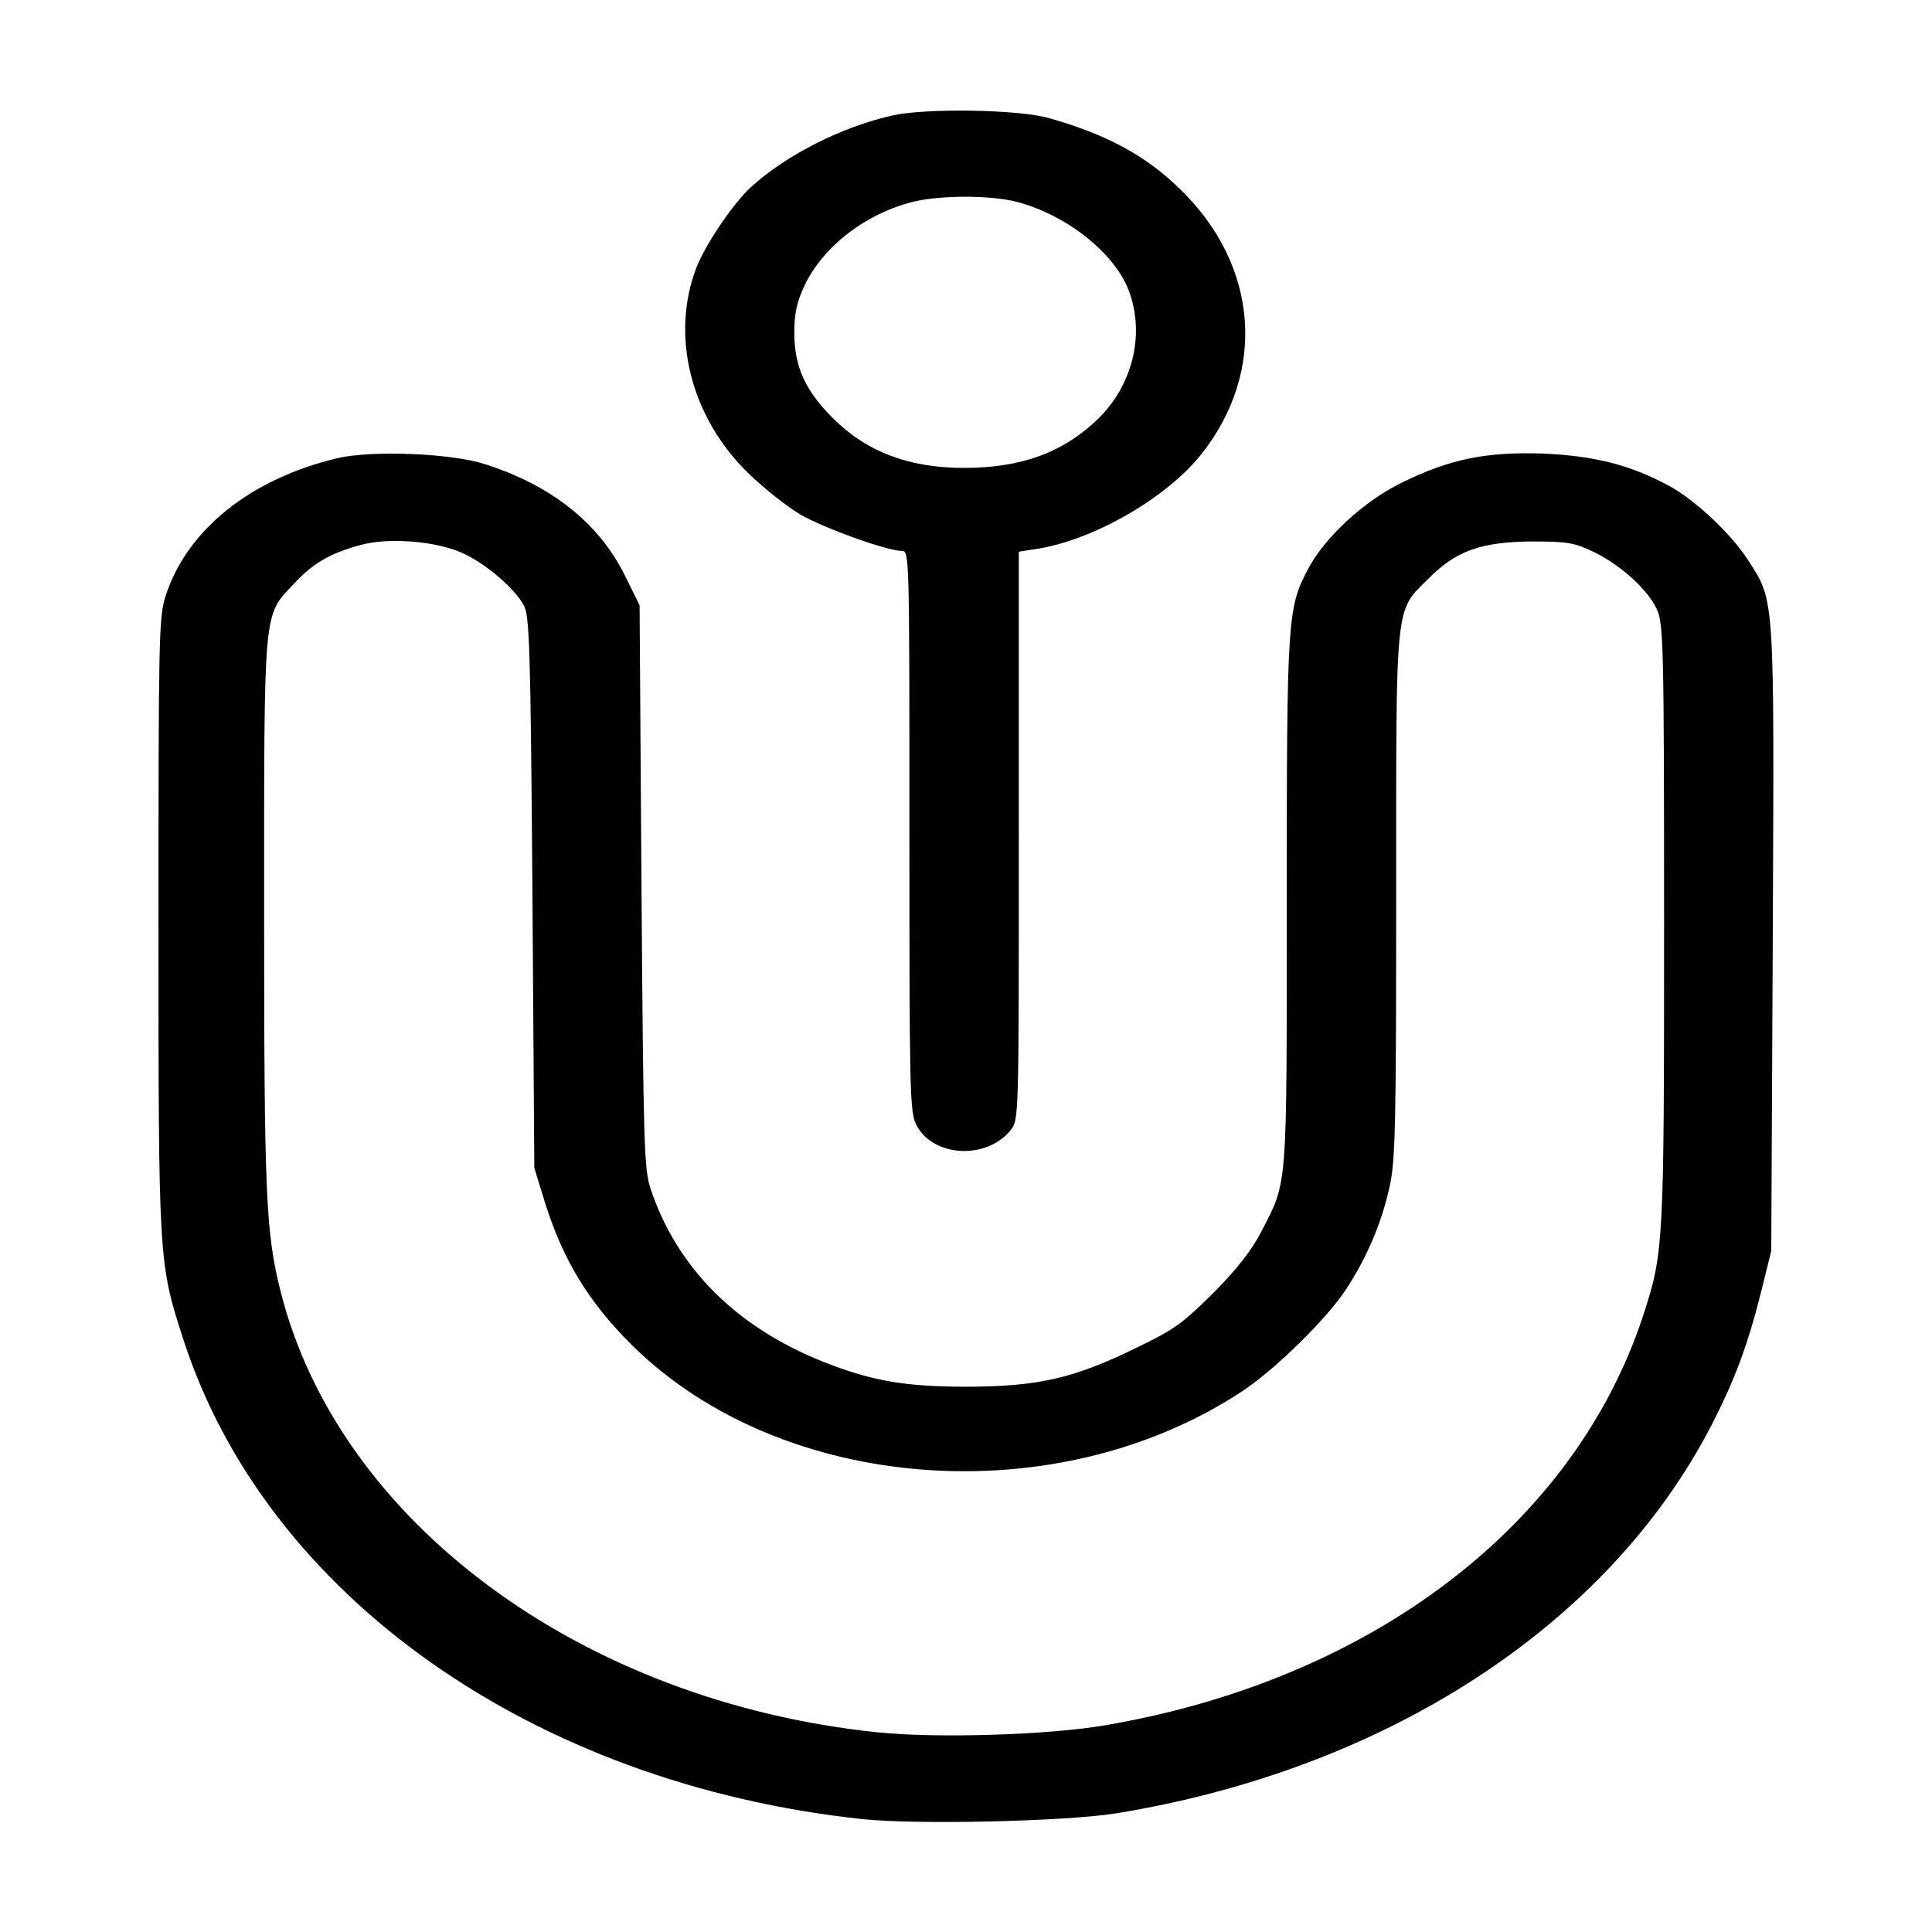 <?xml version="1.0" standalone="no"?>
<!DOCTYPE svg PUBLIC "-//W3C//DTD SVG 20010904//EN"
 "http://www.w3.org/TR/2001/REC-SVG-20010904/DTD/svg10.dtd">
<svg version="1.0" xmlns="http://www.w3.org/2000/svg"
 width="512pt" height="512pt" viewBox="0 0 512 512"
 preserveAspectRatio="xMidYMid meet">
<g transform="translate(0,512) scale(0.1,-0.1)"
fill="#000000" stroke="none">
<path d="M2365 4814 c-133 -30 -279 -103 -374 -189 -47 -43 -120 -150 -145
-213 -70 -181 -16 -397 137 -546 40 -39 102 -88 137 -109 64 -37 231 -97 270
-97 20 0 20 -8 20 -742 0 -687 1 -746 18 -778 43 -87 187 -95 251 -14 21 27
21 31 21 779 l0 753 45 7 c149 22 343 133 436 248 177 220 155 505 -55 707
-90 88 -194 144 -346 187 -80 23 -325 27 -415 7z m330 -229 c136 -36 266 -141
300 -245 38 -114 4 -243 -85 -330 -92 -89 -203 -130 -355 -130 -147 0 -260 43
-350 134 -71 72 -99 133 -100 221 0 56 6 82 27 128 49 104 163 192 291 223 73
17 202 17 272 -1z"/>
<path d="M895 3906 c-232 -55 -401 -191 -457 -368 -17 -56 -18 -110 -18 -867
0 -896 0 -897 66 -1101 220 -679 927 -1178 1801 -1271 146 -15 532 -6 668 15
718 116 1305 498 1579 1026 64 124 98 216 134 360 l26 105 4 825 c4 924 6 895
-67 1008 -45 69 -139 157 -207 194 -103 56 -199 80 -334 86 -152 5 -248 -14
-379 -79 -97 -48 -200 -143 -244 -226 -55 -104 -57 -126 -57 -884 0 -771 3
-737 -68 -874 -26 -50 -62 -96 -127 -162 -83 -82 -104 -97 -206 -146 -164 -80
-257 -101 -444 -102 -166 0 -254 15 -383 66 -231 92 -388 249 -458 459 -17 51
-19 114 -24 801 l-5 745 -39 79 c-69 139 -195 239 -371 295 -90 29 -299 37
-390 16z m317 -246 c62 -23 149 -94 176 -144 15 -28 18 -98 23 -761 l5 -730
27 -88 c48 -155 117 -268 232 -382 398 -393 1127 -447 1620 -120 85 57 218
187 270 265 58 87 99 185 119 282 14 66 16 176 16 766 0 788 -4 749 85 838 74
75 141 98 275 99 93 0 112 -3 162 -27 70 -33 145 -100 169 -153 17 -38 19 -86
19 -831 0 -857 -1 -872 -55 -1039 -182 -556 -719 -966 -1425 -1087 -150 -26
-446 -35 -603 -19 -784 81 -1428 556 -1583 1167 -40 158 -44 259 -44 1008 0
812 -3 782 78 868 51 55 95 81 175 103 69 20 185 13 259 -15z"/>
</g>
</svg>
